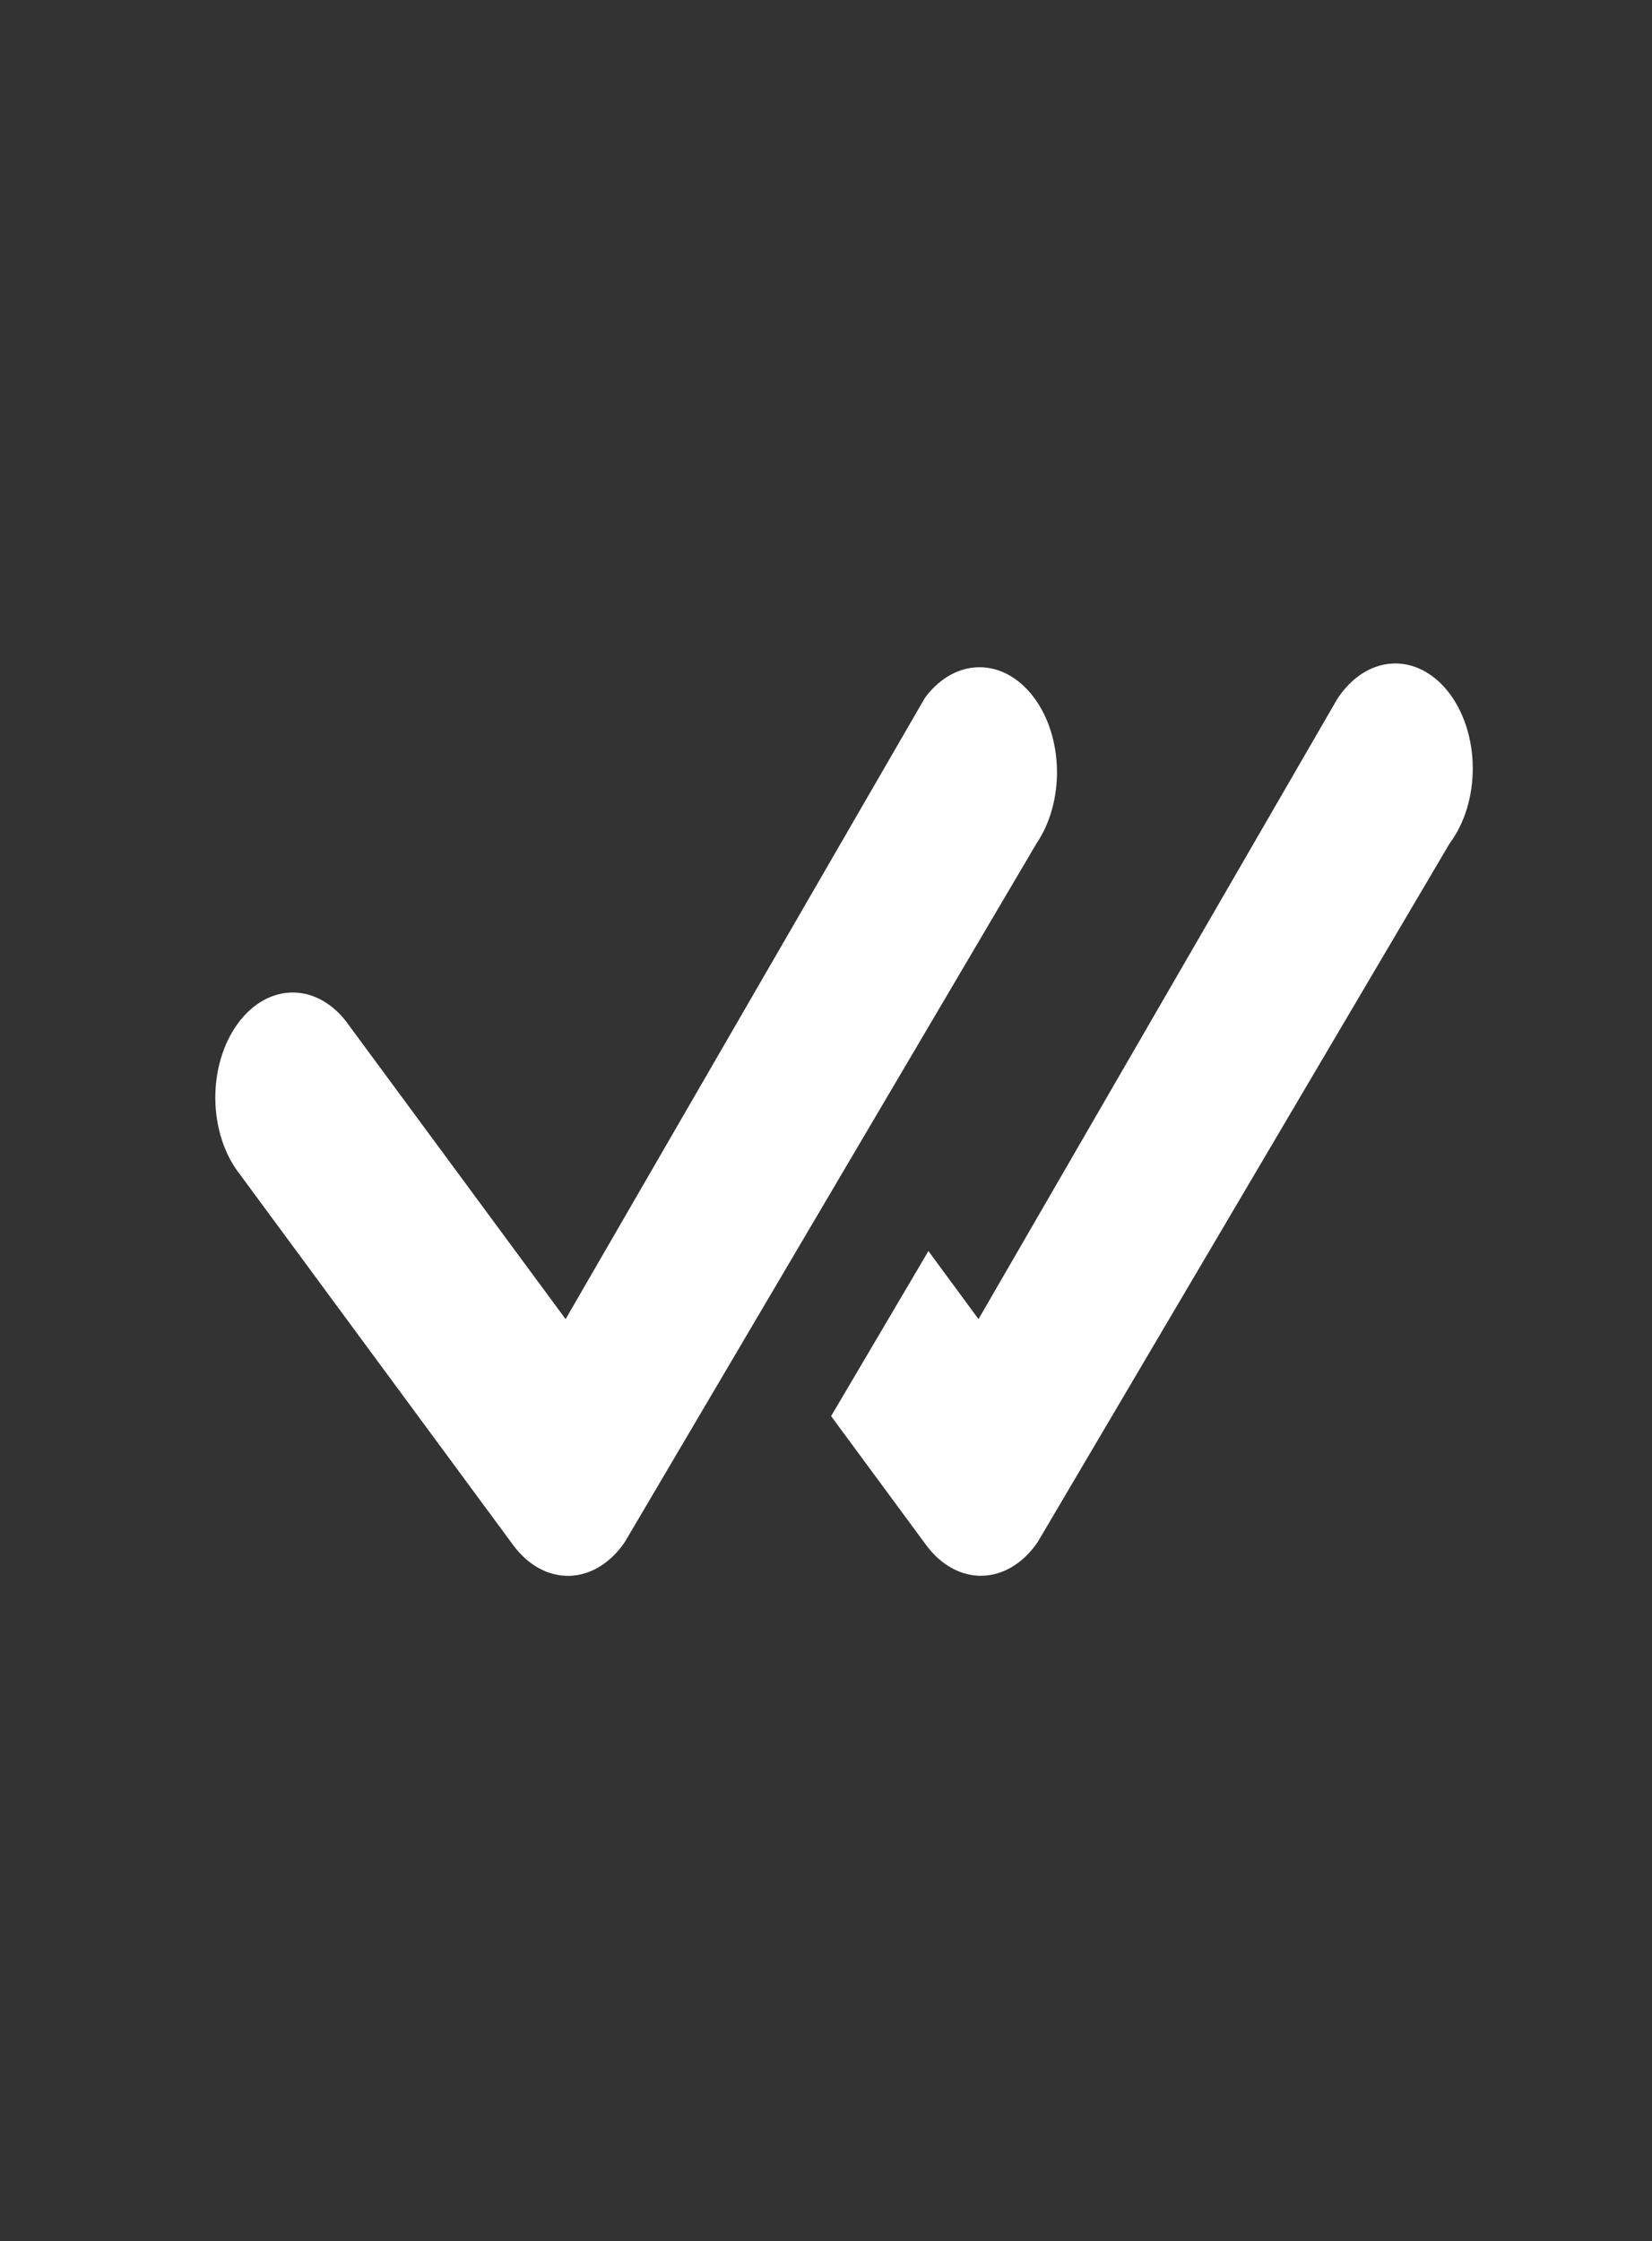 <?xml version="1.0" encoding="UTF-8"?> <svg xmlns="http://www.w3.org/2000/svg" width="146" height="198" viewBox="0 0 146 198" fill="none"><rect x="0" y="0" width="146" height="198" fill="#333333" stroke="none"/> <path d="M81.851 61.504C83.137 59.844 84.847 58.926 86.622 58.945C88.397 58.963 90.097 59.915 91.364 61.601C92.63 63.287 93.365 65.574 93.412 67.98C93.459 70.386 92.814 72.723 91.615 74.497L55.206 136.249C54.58 137.163 53.825 137.897 52.985 138.406C52.145 138.916 51.238 139.19 50.318 139.213C49.398 139.236 48.484 139.008 47.63 138.541C46.777 138.074 46.002 137.378 45.351 136.496L21.206 103.752C20.534 102.902 19.995 101.877 19.621 100.739C19.247 99.6 19.046 98.371 19.029 97.125C19.013 95.879 19.182 94.641 19.526 93.486C19.871 92.33 20.383 91.28 21.033 90.399C21.683 89.517 22.457 88.823 23.309 88.356C24.161 87.889 25.074 87.66 25.993 87.682C26.912 87.704 27.818 87.977 28.657 88.484C29.497 88.991 30.253 89.722 30.879 90.634L49.987 116.535L81.669 61.776C81.726 61.68 81.787 61.589 81.851 61.504ZM73.456 125.111L81.851 136.496C82.502 137.377 83.276 138.07 84.129 138.536C84.981 139.002 85.894 139.23 86.813 139.207C87.732 139.184 88.638 138.91 89.477 138.402C90.316 137.893 91.071 137.161 91.697 136.249L128.124 74.497C128.779 73.621 129.296 72.575 129.646 71.422C129.995 70.268 130.17 69.031 130.159 67.784C130.149 66.537 129.953 65.306 129.583 64.164C129.214 63.022 128.679 61.993 128.009 61.138C127.34 60.282 126.551 59.619 125.688 59.187C124.826 58.754 123.908 58.562 122.989 58.622C122.071 58.681 121.17 58.992 120.342 59.533C119.514 60.075 118.775 60.838 118.169 61.776L86.478 116.535L82.052 110.521L73.447 125.111H73.456Z" fill="white"></path> </svg> 